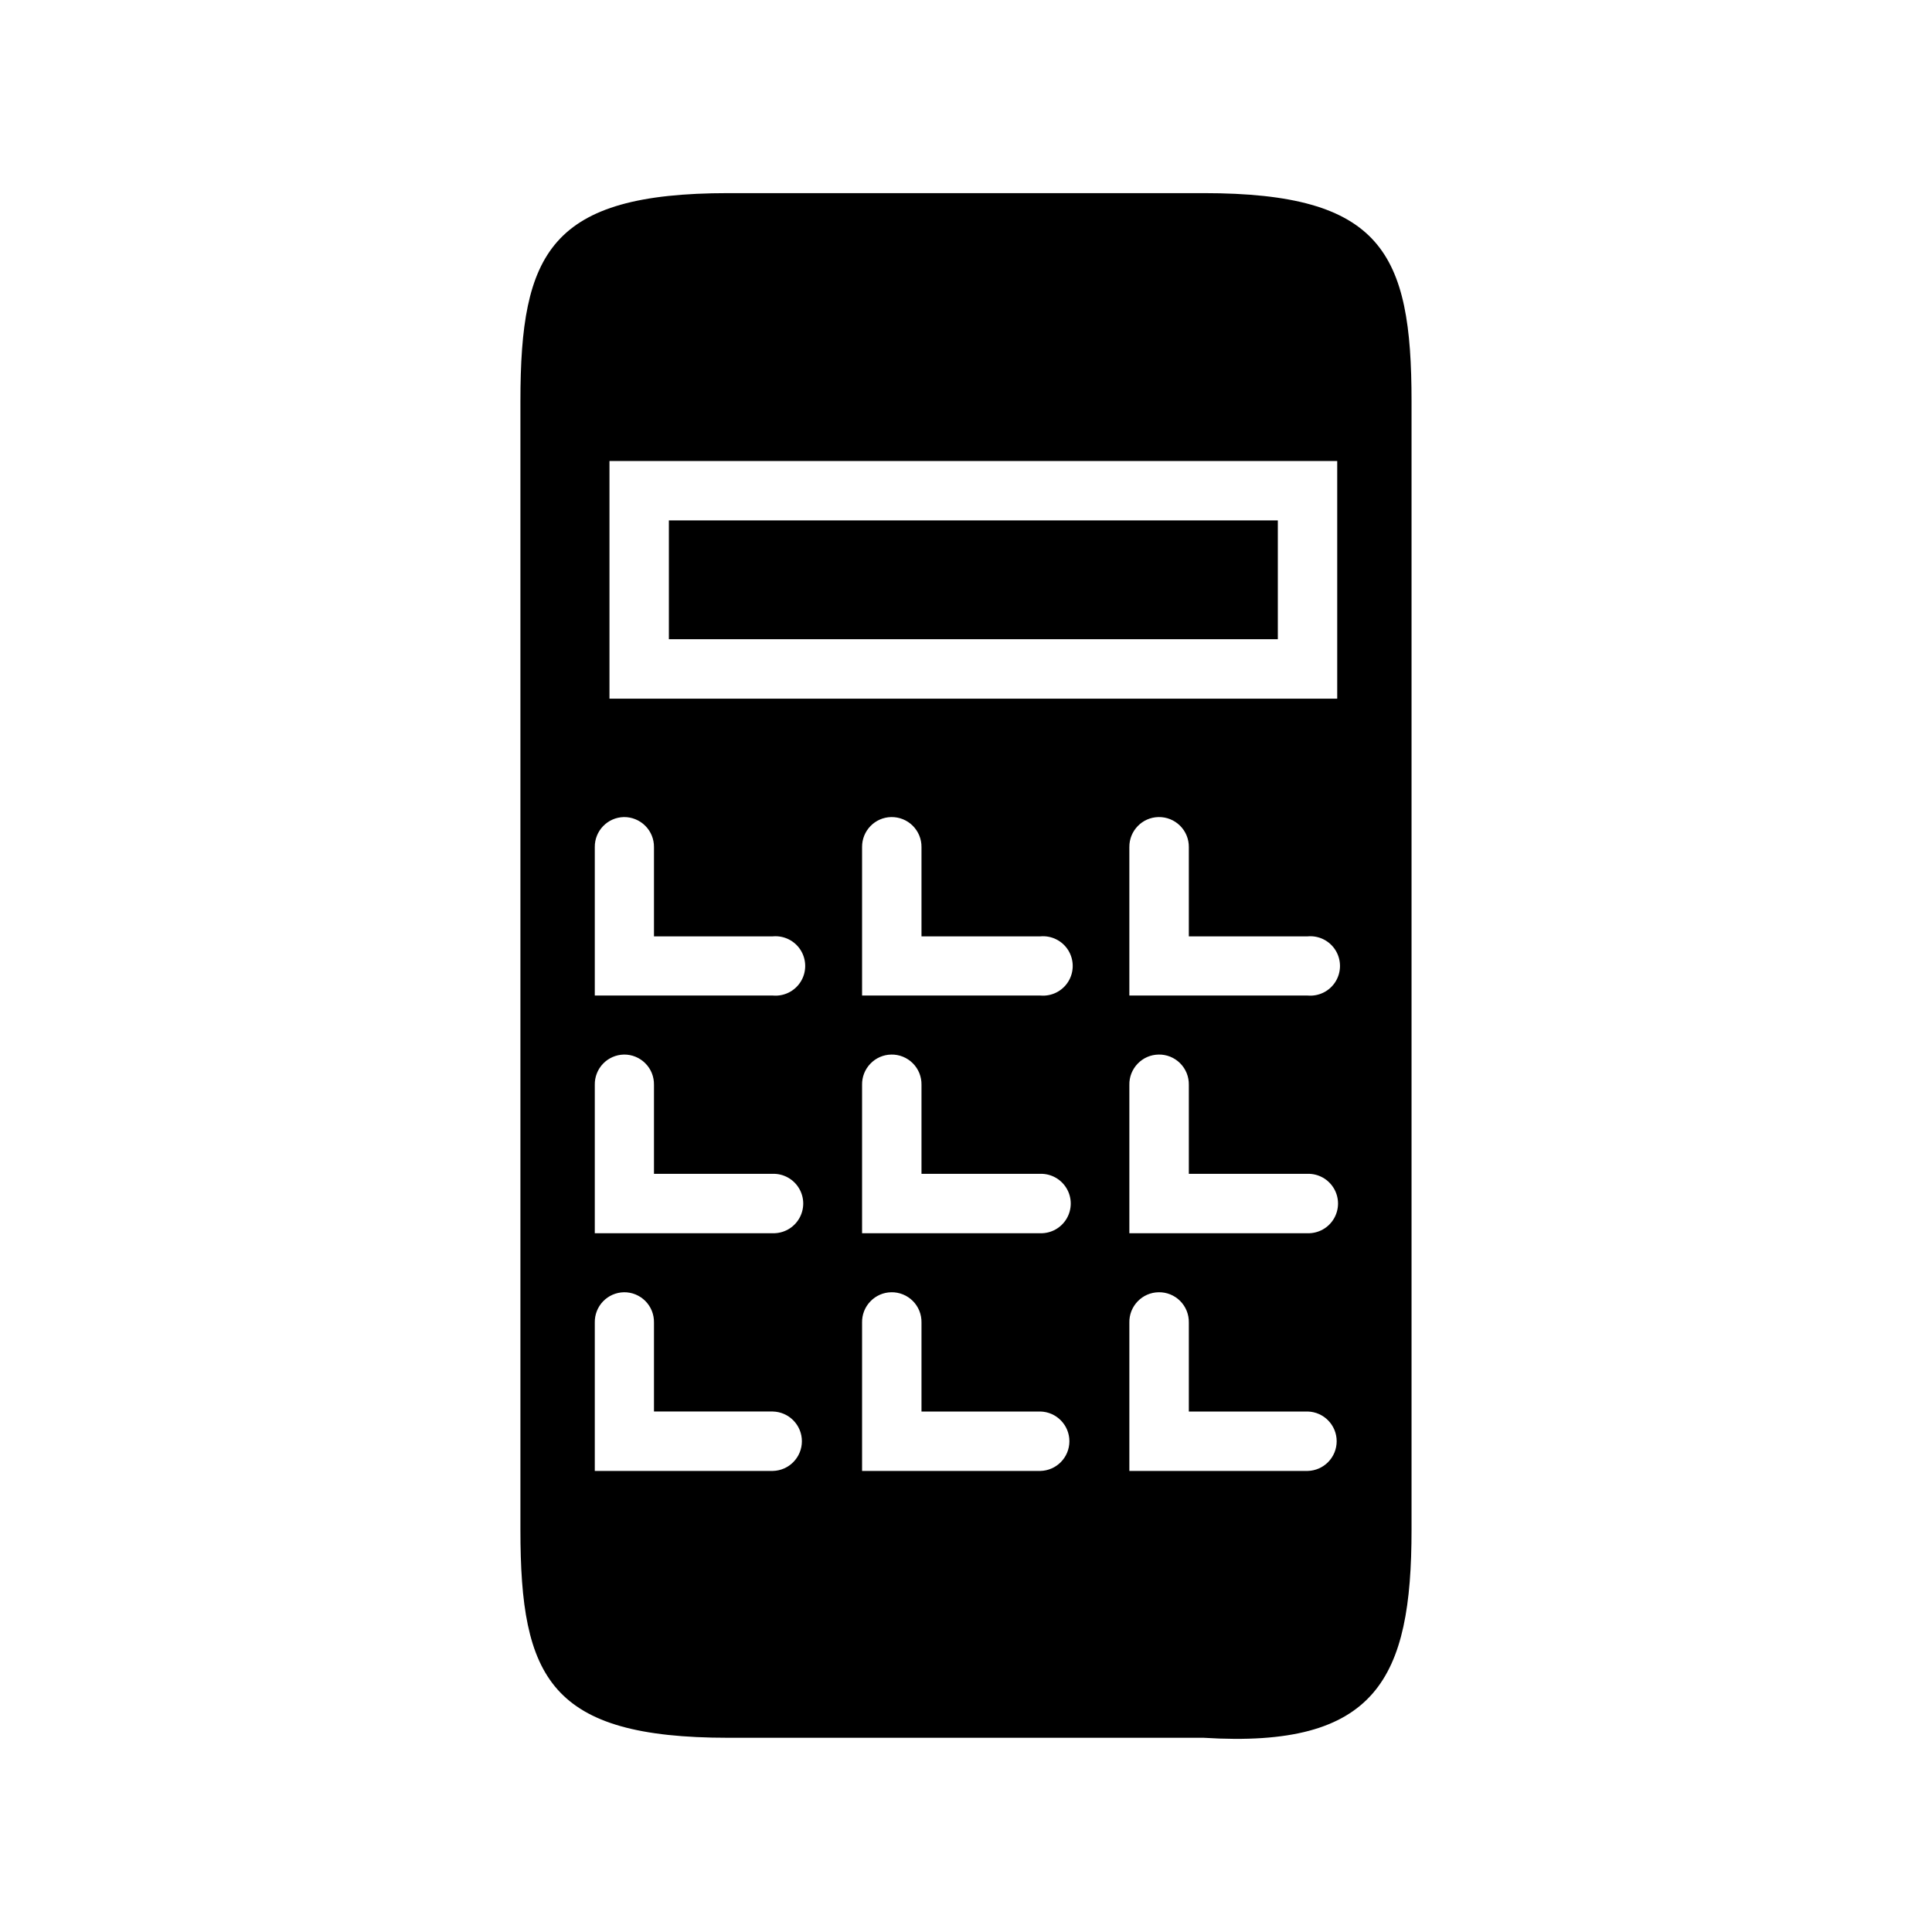 <?xml version="1.0" encoding="UTF-8"?>
<!-- Uploaded to: ICON Repo, www.svgrepo.com, Generator: ICON Repo Mixer Tools -->
<svg fill="#000000" width="800px" height="800px" version="1.1" viewBox="144 144 512 512" xmlns="http://www.w3.org/2000/svg">
 <path d="m337.02 195.18c-47.234 0-55.105 15.746-55.105 55.105v299.14c0 39.359 7.871 55.105 55.105 55.105h125.95c45.906 2.879 55.102-15.746 55.102-55.105v-299.14c0-39.359-7.871-55.105-55.102-55.105zm-31.504 70.984h192.86v62.988h-192.86zm15.742 15.742v31.488h161.38v-31.488zm-11.918 78.625c2.117-0.023 4.156 0.812 5.66 2.309 1.496 1.496 2.332 3.527 2.309 5.644v23.66h31.504c2.965-0.266 5.832 1.168 7.398 3.703 1.566 2.543 1.566 5.746 0 8.281-1.566 2.535-4.434 3.965-7.398 3.699h-47.188v-39.344c-0.047-4.316 3.402-7.867 7.715-7.953zm70.848 0c2.125-0.031 4.18 0.789 5.684 2.285 1.512 1.504 2.356 3.543 2.332 5.668v23.66h31.504c2.969-0.266 5.832 1.168 7.398 3.703 1.566 2.543 1.566 5.746 0 8.281-1.566 2.535-4.43 3.965-7.398 3.699h-47.25v-39.344c-0.039-4.324 3.41-7.875 7.731-7.953zm70.832 0c2.137-0.039 4.188 0.789 5.699 2.285 1.512 1.496 2.356 3.543 2.332 5.668v23.66h31.488c2.969-0.266 5.832 1.168 7.398 3.703 1.566 2.543 1.566 5.746 0 8.281-1.566 2.535-4.43 3.965-7.398 3.699h-47.25v-39.344c-0.039-4.324 3.41-7.875 7.731-7.953zm-141.68 62.938c2.133-0.031 4.18 0.812 5.684 2.324 1.504 1.508 2.324 3.562 2.285 5.699v23.582h31.504c2.856-0.062 5.516 1.426 6.965 3.891 1.449 2.457 1.449 5.508 0 7.973s-4.109 3.945-6.965 3.883h-47.188v-39.328c-0.039-2.086 0.75-4.109 2.195-5.613 1.449-1.504 3.434-2.371 5.519-2.41zm70.848 0c2.141-0.039 4.203 0.797 5.715 2.309 1.512 1.508 2.34 3.57 2.301 5.715v23.582h31.504c2.856-0.062 5.516 1.426 6.965 3.891 1.449 2.457 1.449 5.508 0 7.973s-4.109 3.945-6.965 3.883h-47.25v-39.328c-0.039-2.086 0.75-4.109 2.207-5.613 1.445-1.512 3.438-2.379 5.523-2.41zm70.832 0c2.144-0.047 4.215 0.789 5.723 2.301 1.52 1.516 2.348 3.578 2.309 5.723v23.582h31.488c2.856-0.062 5.519 1.426 6.965 3.891 1.449 2.457 1.449 5.508 0 7.973-1.445 2.465-4.109 3.945-6.965 3.883h-47.25v-39.328c-0.039-2.086 0.75-4.109 2.207-5.613 1.445-1.512 3.438-2.379 5.523-2.41zm-141.68 62.992c2.133-0.031 4.18 0.812 5.684 2.32 1.504 1.512 2.324 3.566 2.285 5.703v23.582h31.504c4.273 0.102 7.695 3.598 7.695 7.871 0 4.285-3.422 7.777-7.695 7.875h-47.188v-39.328c-0.039-2.09 0.75-4.109 2.195-5.613 1.449-1.504 3.434-2.371 5.519-2.41zm70.848 0c2.141-0.039 4.203 0.797 5.715 2.305 1.512 1.512 2.34 3.574 2.301 5.719v23.582h31.504c4.273 0.102 7.691 3.598 7.691 7.871 0 4.285-3.418 7.777-7.691 7.875h-47.25v-39.328c-0.039-2.09 0.75-4.109 2.207-5.613 1.445-1.512 3.438-2.379 5.523-2.41zm70.832 0c2.144-0.047 4.215 0.789 5.723 2.297 1.52 1.52 2.348 3.582 2.309 5.727v23.582h31.488c4.273 0.102 7.691 3.598 7.691 7.871 0 4.285-3.418 7.777-7.691 7.875h-47.25v-39.328c-0.039-2.09 0.75-4.109 2.207-5.613 1.445-1.512 3.438-2.379 5.523-2.41z"/>
</svg>